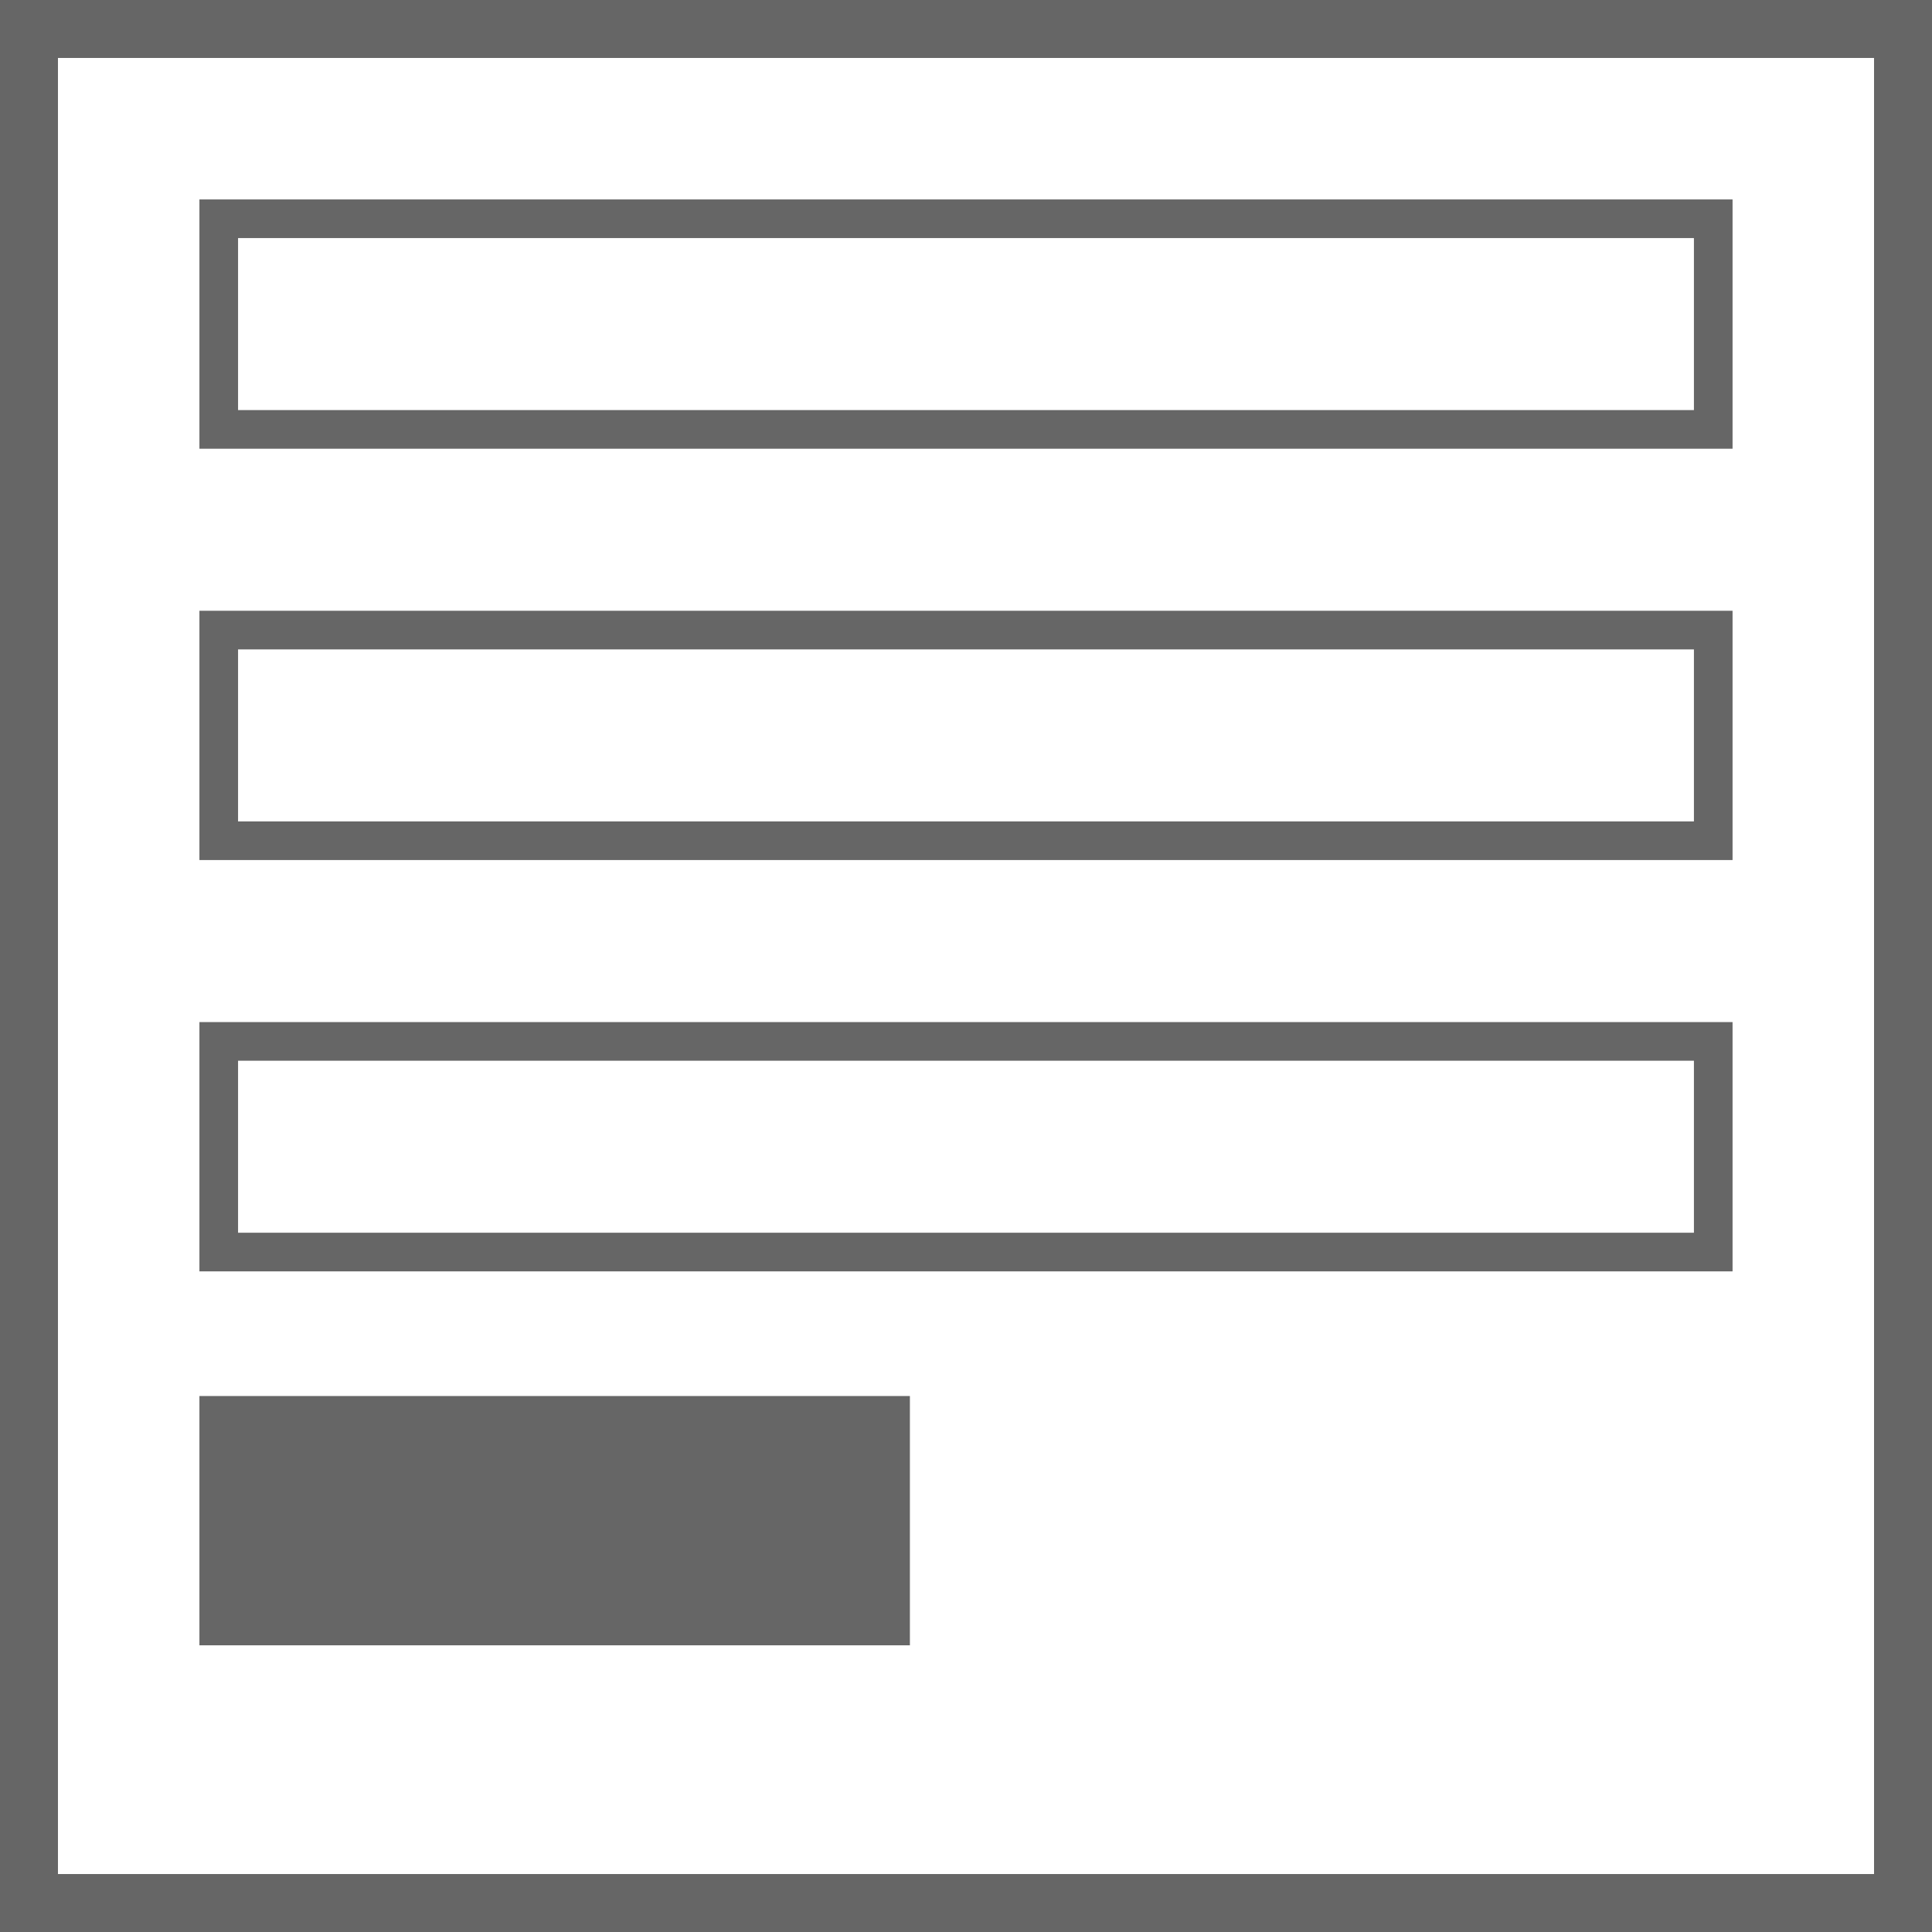 <svg width="100" height="100" viewBox="0 0 100 100" fill="none" xmlns="http://www.w3.org/2000/svg">
<rect x="1.5" y="1.5" width="97" height="97" stroke="#666666" stroke-width="3"/>
<rect x="11.322" y="11.323" width="77.355" height="10.903" stroke="#666666" stroke-width="2"/>
<rect x="11.322" y="32.613" width="77.355" height="10.903" stroke="#666666" stroke-width="2"/>
<rect x="11.322" y="53.903" width="77.355" height="10.903" stroke="#666666" stroke-width="2"/>
<rect x="10.322" y="72.258" width="36.774" height="12.903" fill="#666666"/>
</svg>
